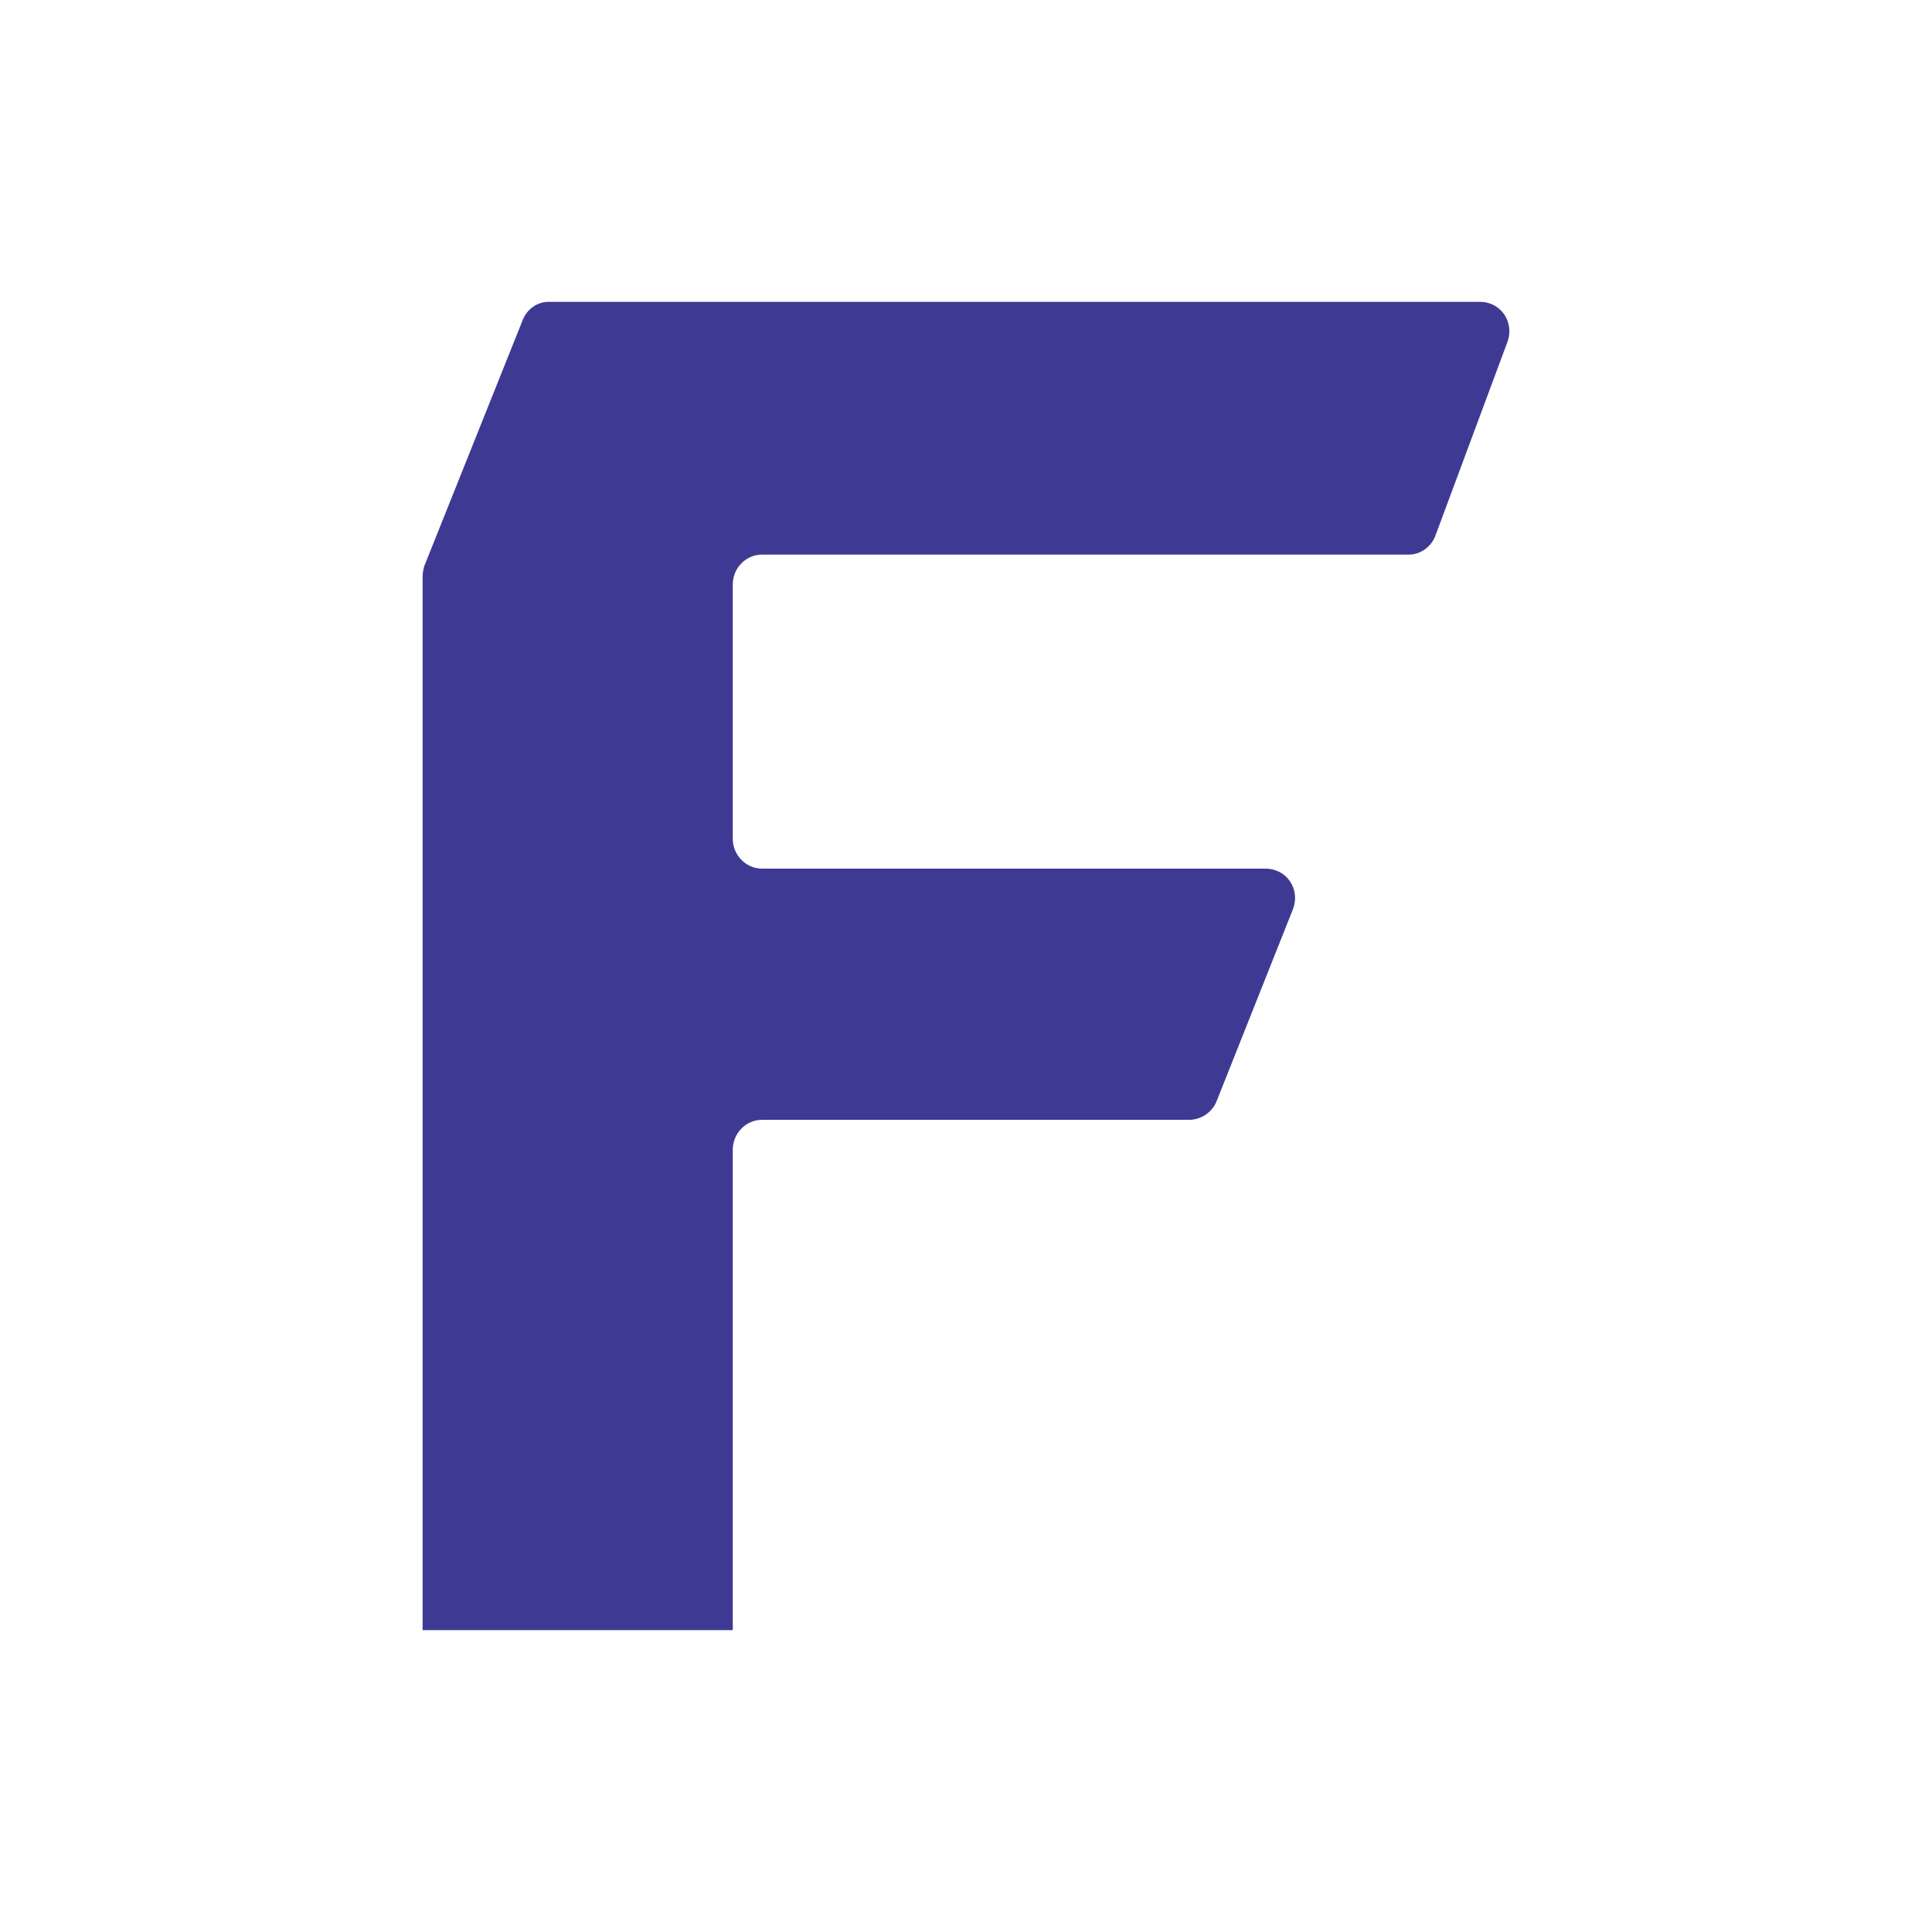 <svg width="32" height="32" viewBox="0 0 32 32" fill="none" xmlns="http://www.w3.org/2000/svg">
<path d="M23.769 8.888L24.957 5.693C25.102 5.347 24.86 5 24.52 5H9.085C8.891 5 8.721 5.124 8.649 5.322L7.024 9.384C7.024 9.384 7 9.483 7 9.532L7 27C7 27 11.87 27 12.137 27L12.137 19.043C12.137 18.77 12.355 18.548 12.622 18.548H19.696C19.89 18.548 20.084 18.424 20.156 18.226L21.417 15.055C21.538 14.733 21.32 14.387 20.956 14.387H12.622C12.355 14.387 12.137 14.164 12.137 13.891V9.681C12.137 9.409 12.355 9.186 12.622 9.186H23.332C23.526 9.186 23.696 9.062 23.769 8.888Z" fill="#3E3A94"/>
</svg>
